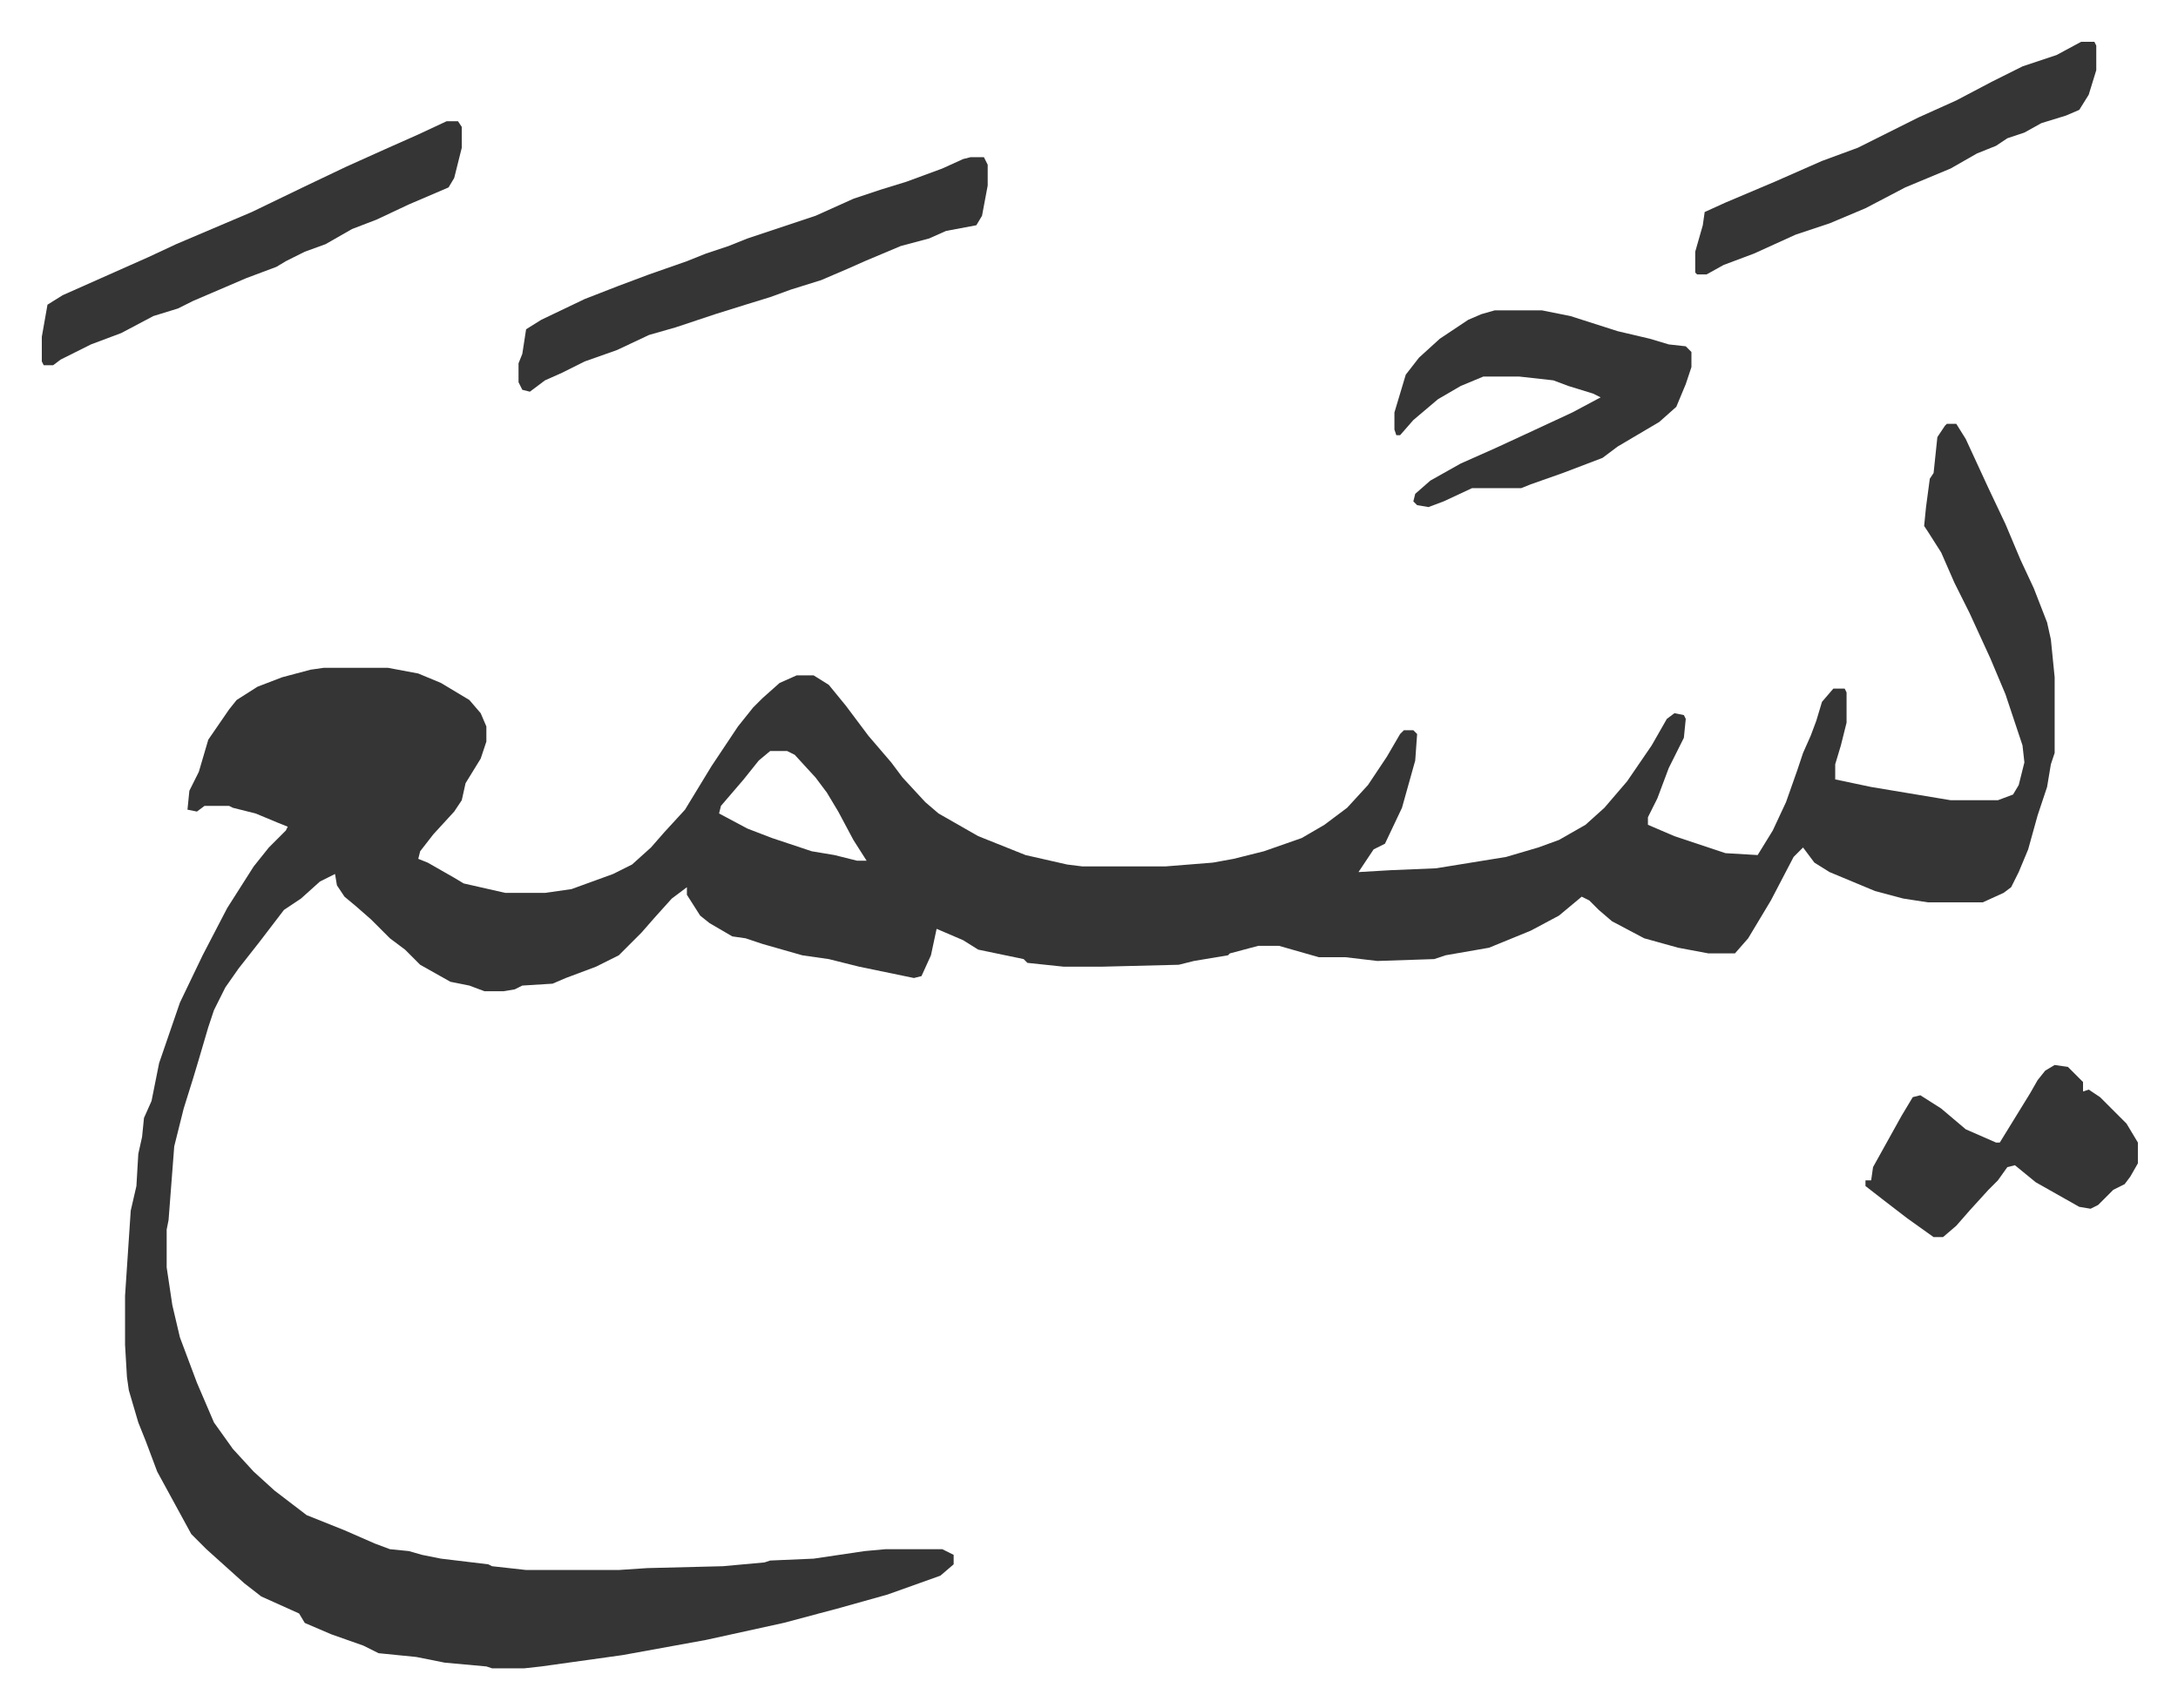 <svg xmlns="http://www.w3.org/2000/svg" viewBox="-22.1 459.9 1151.3 903.3">
    <path fill="#353535" id="rule_normal" d="M1007 684h5l5 8 12 26 9 19 8 19 7 15 7 18 2 9 2 20v40l-2 6-2 12-5 15-5 18-5 12-4 8-4 3-11 5h-29l-13-2-15-4-24-10-8-5-6-8-5 5-12 23-12 20-7 8h-14l-16-3-18-5-17-9-7-6-5-5-4-2-12 10-15 8-22 9-23 4-6 2-30 1-17-2h-14l-21-6h-11l-15 4-1 1-18 3-8 2-40 1h-21l-19-2-2-2-24-5-8-5-14-6-3 14-5 11-4 1-29-6-16-4-14-2-21-6-9-3-7-1-12-7-5-4-7-11v-4l-8 6-9 10-7 8-12 12-12 6-16 6-7 3-16 1-4 2-6 1h-10l-8-3-10-2-16-9-8-8-8-6-10-10-8-7-6-5-4-6-1-6-8 4-10 9-9 6-13 17-11 14-7 10-6 12-3 9-5 17-3 10-5 16-5 20-3 39-1 5v20l3 20 4 17 9 24 9 21 10 14 11 12 11 10 17 13 20 8 16 7 8 3 10 1 7 2 10 2 25 3 2 1 18 2h49l15-1 40-1 22-2 3-1 23-1 27-4 11-1h30l6 3v5l-7 6-28 10-25 7-30 8-41 9-44 8-43 6-9 1h-17l-3-1-22-2-15-3-20-2-8-4-17-6-14-6-3-5-20-9-9-7-10-9-10-9-8-8-6-11-12-22-6-16-4-10-5-17-1-7-1-17v-26l3-45 3-13 1-17 2-9 1-10 4-9 4-20 11-32 12-25 13-25 14-22 8-10 9-9 1-2-5-2-12-5-12-3-2-1H86l-4 3-5-1 1-10 5-10 5-17 11-16 4-5 11-7 13-5 15-4 7-1h34l16 3 12 5 15 9 6 7 3 7v8l-3 9-8 13-2 9-4 6-11 12-7 9-1 4 5 2 14 8 5 3 22 5h21l14-2 22-8 10-5 10-9 7-8 11-12 14-23 14-21 8-10 5-5 9-8 9-4h9l8 5 9 11 12 16 12 14 6 8 12 13 7 6 21 12 25 10 22 5 8 1h44l25-2 11-2 16-4 20-7 12-7 12-9 11-12 10-15 7-12 2-2h5l2 2-1 14-7 25-9 19-6 3-8 12 17-1 24-1 37-6 17-5 11-4 14-8 10-9 12-14 13-19 8-14 4-3 5 1 1 2-1 10-8 16-6 16-5 10v4l14 6 27 9 17 1 8-13 7-15 6-17 3-9 4-9 3-8 3-10 6-7h6l1 2v16l-3 12-3 10v8l19 4 42 7h25l8-3 3-5 3-12-1-9-9-27-8-19-11-24-8-16-7-16-7-11-2-3 1-10 2-15 2-3 2-19 4-6zM385 857l-6 5-8 10-12 14-1 4 15 8 13 5 21 7 12 2 12 3h5l-7-11-8-15-6-10-6-8-11-12-4-2zm106-314h7l2 4v11l-3 16-3 5-16 3-9 4-15 4-19 8-9 4-14 6-16 5-11 4-13 4-16 5-21 7-14 4-17 8-17 6-12 6-9 4-8 6-4-1-2-4v-10l2-5 2-13 8-5 23-11 18-7 16-6 20-7 10-4 12-4 10-4 36-12 20-9 15-5 13-4 19-7 11-5z"/>
    <path fill="#353535" id="rule_normal" d="M768 624h25l15 3 25 8 17 4 10 3 9 1 3 3v8l-3 9-5 12-9 8-22 13-8 6-21 8-17 6-5 2h-26l-15 7-8 3-6-1-2-2 1-4 8-7 16-9 18-8 13-6 28-13 15-8-4-2-13-4-8-3-18-2h-19l-12 5-12 7-13 11-7 8h-2l-1-3v-9l6-20 7-9 11-10 15-10 7-3zM214 524h6l2 3v11l-4 16-3 5-21 9-17 8-13 5-14 8-11 4-10 5-5 3-16 6-28 12-8 4-13 4-17 9-16 6-16 8-4 3H1l-1-2v-13l3-17 8-5 18-8 27-12 15-7 40-17 29-14 21-10 20-9 18-8zm864-42h7l1 2v13l-4 13-5 8-7 3-13 4-9 5-9 3-6 4-10 4-14 8-24 10-21 11-19 8-18 6-22 10-16 6-9 5h-5l-1-1v-11l4-14 1-7 11-5 26-11 25-11 19-7 32-16 20-9 19-10 16-8 9-3 9-3zm-14 541 7 1 8 8v5l3-1 6 4 14 14 6 10v11l-4 7-3 4-6 3-8 8-4 2-6-1-23-13-11-9-4 1-5 7-5 5-10 11-7 8-7 6h-5l-14-10-13-10-9-7v-3h3l1-7 15-27 6-10 4-1 11 7 13 11 16 7h2l16-26 4-7 4-5z"/>
</svg>

